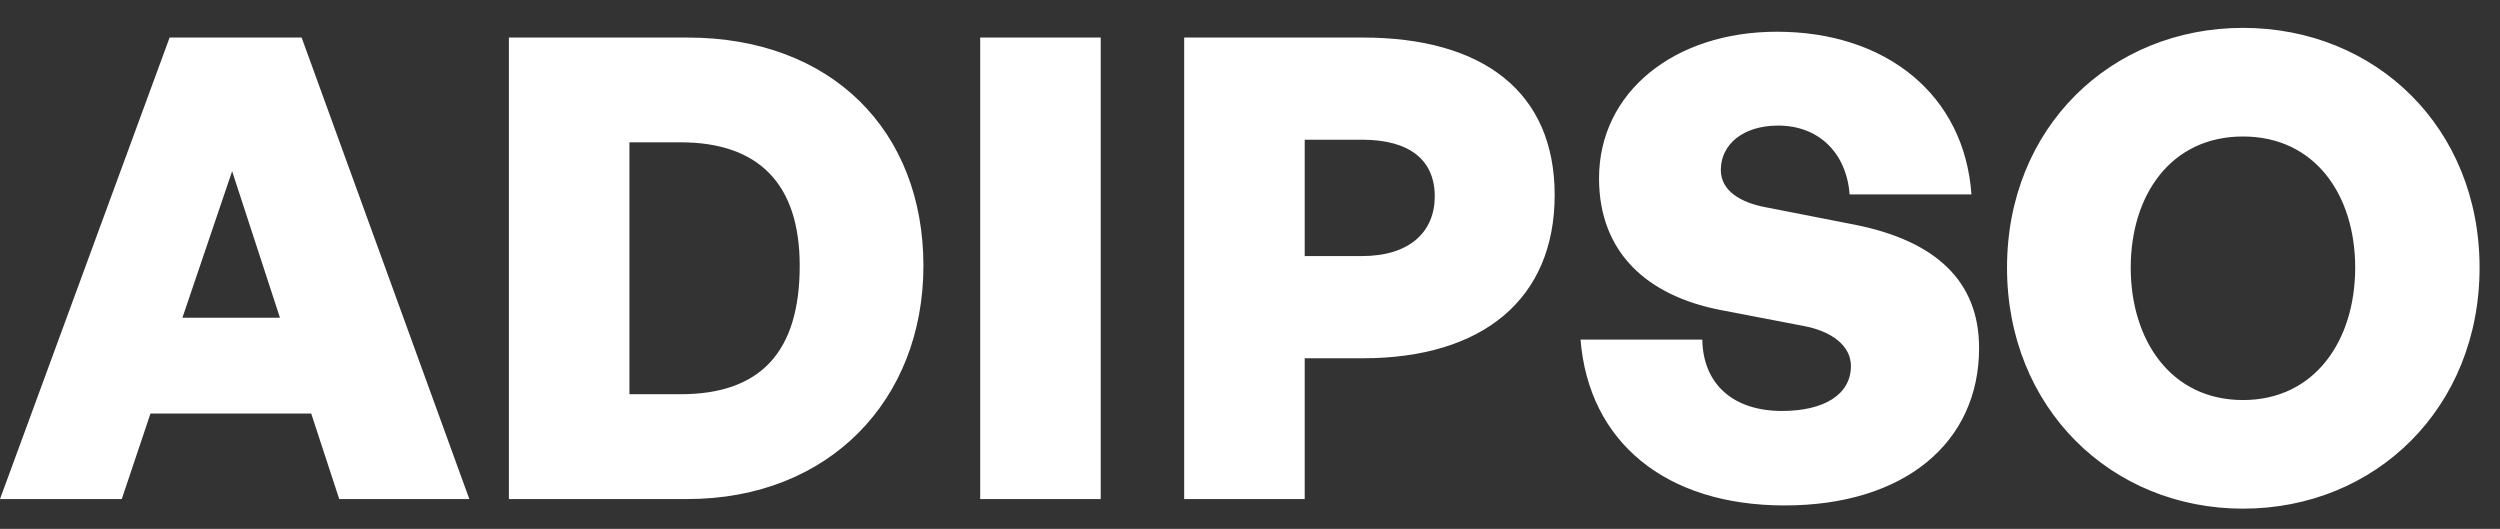 <svg width="52" height="11" viewBox="0 0 52 11" fill="none" xmlns="http://www.w3.org/2000/svg">
<rect x="0" y="0" width="52" height="11" fill="#333333" stroke="none"/>
<path fill-rule="evenodd" clip-rule="evenodd" d="M46.654 10.58C49.413 10.58 51.575 8.481 51.575 5.567C51.575 2.652 49.413 0.58 46.654 0.58C43.908 0.58 41.746 2.652 41.746 5.567C41.746 8.481 43.908 10.58 46.654 10.58ZM46.654 8.321C45.155 8.321 44.319 7.077 44.319 5.567C44.319 4.056 45.155 2.839 46.654 2.839C48.153 2.839 48.988 4.056 48.988 5.567C48.988 7.077 48.153 8.321 46.654 8.321ZM37.12 10.513C39.6 10.513 41.165 9.216 41.165 7.238C41.165 5.847 40.263 5.005 38.565 4.671L36.722 4.31C36.218 4.216 35.793 3.976 35.793 3.534C35.793 3.013 36.244 2.612 36.987 2.612C37.823 2.612 38.406 3.174 38.472 4.043H41.006C40.86 1.97 39.229 0.66 36.96 0.66C34.825 0.66 33.26 1.917 33.26 3.708C33.26 5.259 34.268 6.155 35.793 6.449L37.531 6.783C38.088 6.89 38.499 7.184 38.499 7.612C38.499 8.214 37.929 8.548 37.066 8.548C36.032 8.548 35.422 7.973 35.408 7.064H32.875C33.047 9.19 34.639 10.513 37.12 10.513ZM28.345 7.452H27.138V10.38H24.631V0.781H28.345C30.838 0.781 32.337 1.904 32.337 4.056C32.337 6.222 30.838 7.452 28.345 7.452ZM28.331 2.906H27.138V5.326H28.331C29.326 5.326 29.843 4.818 29.843 4.083C29.843 3.334 29.326 2.906 28.331 2.906ZM20.388 10.38H22.895V0.781H20.388V10.38ZM14.299 10.38H10.585V0.781H14.299C17.31 0.781 19.207 2.732 19.207 5.527C19.207 8.321 17.244 10.38 14.299 10.38ZM13.092 2.96V8.2H14.153C15.811 8.2 16.634 7.331 16.634 5.527C16.634 3.829 15.785 2.96 14.153 2.96H13.092ZM6.473 8.601L7.056 10.38H9.762L6.274 0.781H3.528L0 10.38H2.533L3.13 8.601H6.473ZM5.823 6.609H3.794L4.828 3.561L5.823 6.609Z" fill="white"/>
</svg>
